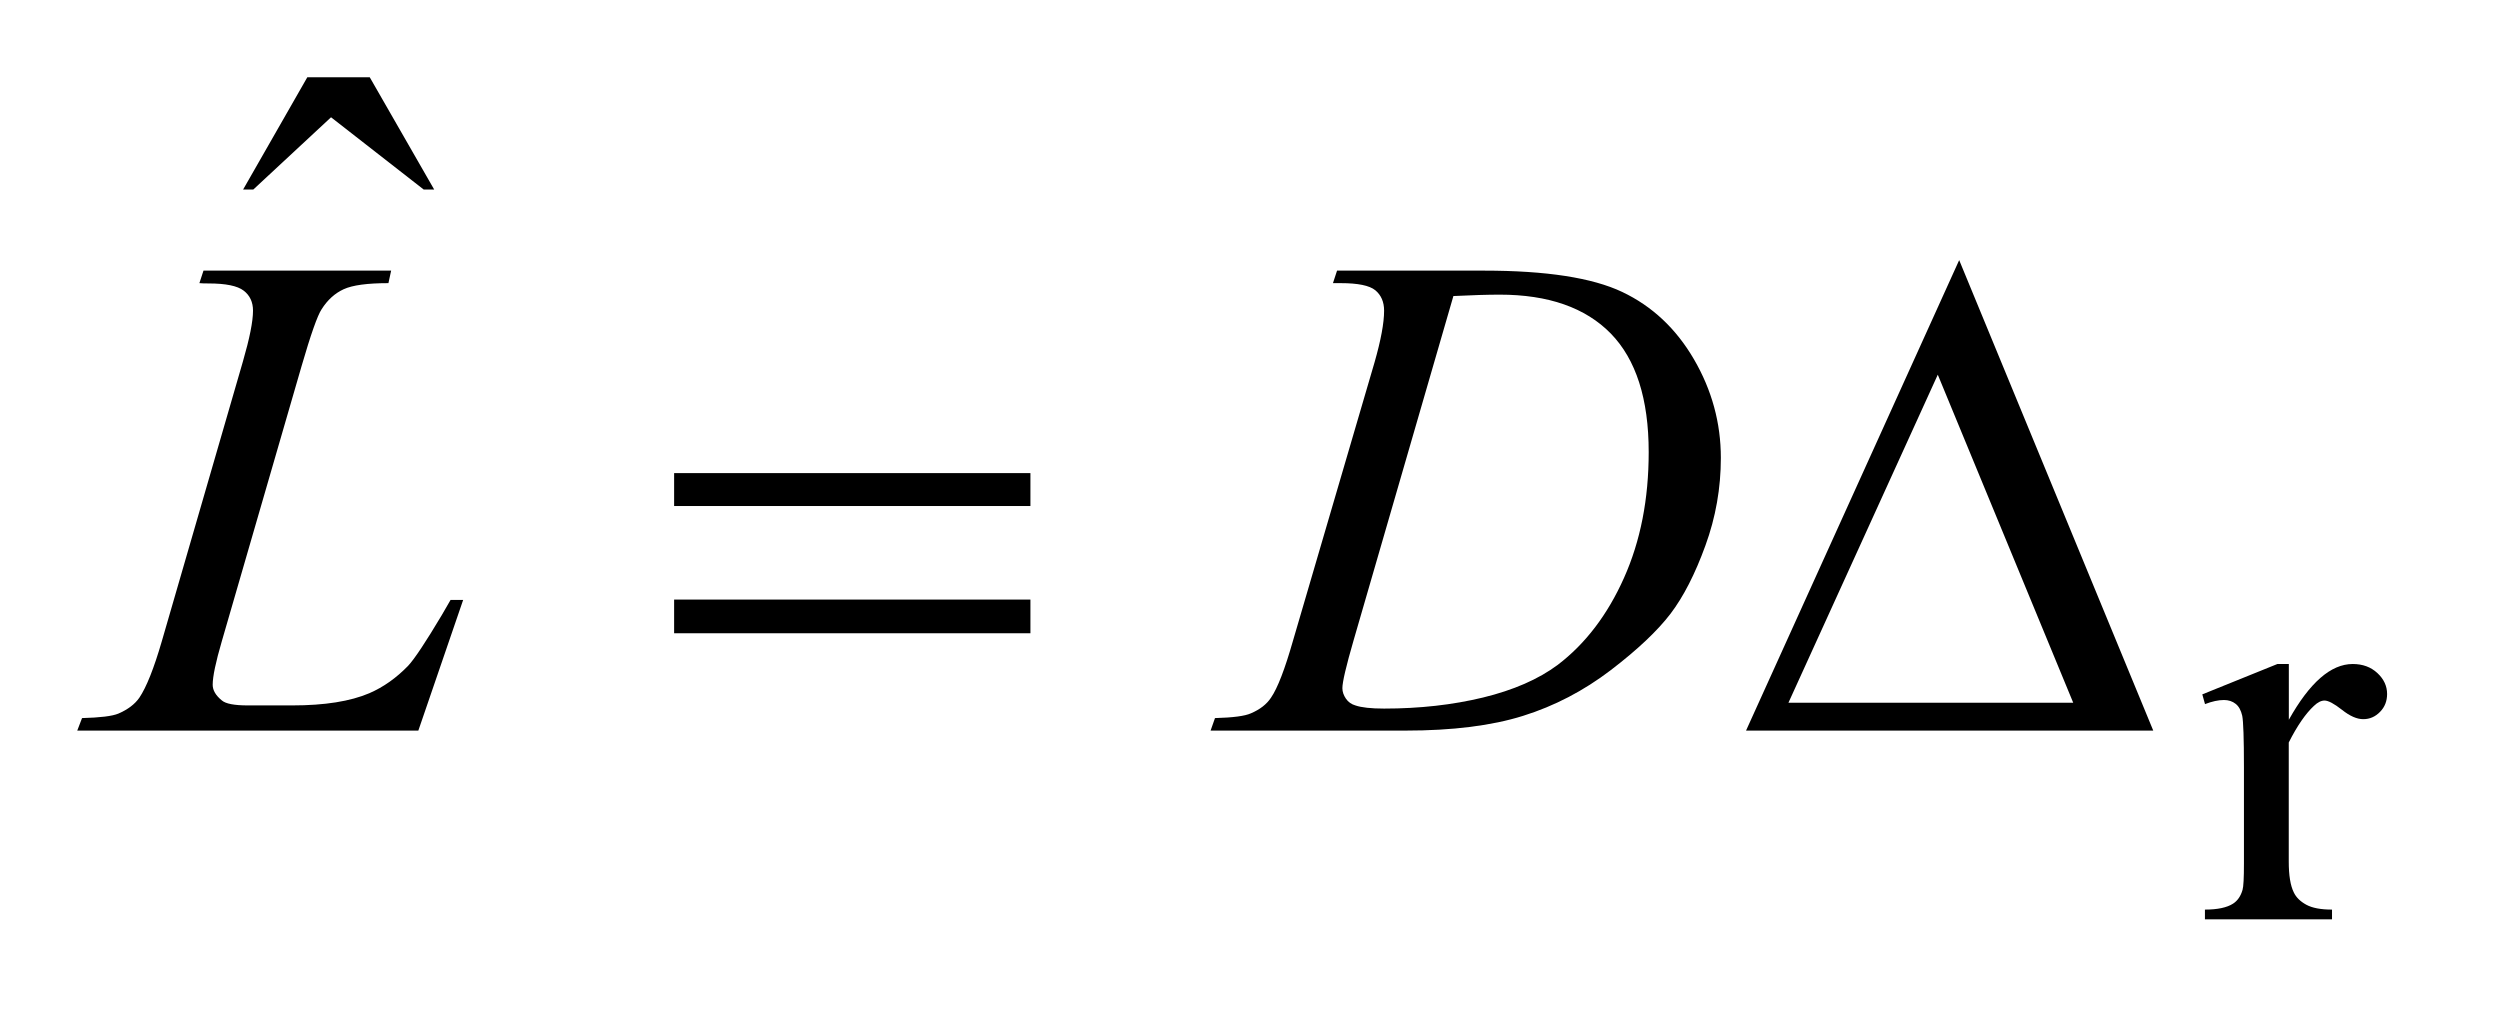 <?xml version="1.0" encoding="UTF-8"?>
<!DOCTYPE svg PUBLIC '-//W3C//DTD SVG 1.0//EN'
          'http://www.w3.org/TR/2001/REC-SVG-20010904/DTD/svg10.dtd'>
<svg stroke-dasharray="none" shape-rendering="auto" xmlns="http://www.w3.org/2000/svg" font-family="'Dialog'" text-rendering="auto" width="51" fill-opacity="1" color-interpolation="auto" color-rendering="auto" preserveAspectRatio="xMidYMid meet" font-size="12px" viewBox="0 0 51 21" fill="black" xmlns:xlink="http://www.w3.org/1999/xlink" stroke="black" image-rendering="auto" stroke-miterlimit="10" stroke-linecap="square" stroke-linejoin="miter" font-style="normal" stroke-width="1" height="21" stroke-dashoffset="0" font-weight="normal" stroke-opacity="1"
><!--Generated by the Batik Graphics2D SVG Generator--><defs id="genericDefs"
  /><g
  ><defs id="defs1"
    ><clipPath clipPathUnits="userSpaceOnUse" id="clipPath1"
      ><path d="M-1 -1 L30.899 -1 L30.899 11.9 L-1 11.9 L-1 -1 Z"
      /></clipPath
      ><clipPath clipPathUnits="userSpaceOnUse" id="clipPath2"
      ><path d="M-0 -0 L-0 10.902 L29.899 10.902 L29.899 -0 Z"
      /></clipPath
    ></defs
    ><g transform="scale(1.576,1.576) translate(1,1)"
    ><path d="M28.627 7.595 L28.627 8.317 C28.896 7.836 29.171 7.595 29.454 7.595 C29.583 7.595 29.689 7.634 29.773 7.712 C29.857 7.79 29.899 7.881 29.899 7.983 C29.899 8.075 29.869 8.152 29.808 8.214 C29.747 8.277 29.675 8.309 29.59 8.309 C29.508 8.309 29.417 8.269 29.315 8.188 C29.213 8.108 29.138 8.068 29.089 8.068 C29.047 8.068 29.001 8.09 28.952 8.137 C28.847 8.234 28.737 8.391 28.626 8.611 L28.626 10.151 C28.626 10.329 28.647 10.463 28.692 10.553 C28.722 10.616 28.776 10.669 28.853 10.711 C28.93 10.753 29.041 10.774 29.186 10.774 L29.186 10.9 L27.541 10.9 L27.541 10.774 C27.704 10.774 27.826 10.748 27.905 10.697 C27.964 10.659 28.005 10.599 28.028 10.518 C28.04 10.478 28.046 10.365 28.046 10.177 L28.046 8.934 C28.046 8.56 28.038 8.337 28.024 8.266 C28.008 8.195 27.98 8.143 27.939 8.111 C27.898 8.078 27.847 8.061 27.787 8.061 C27.715 8.061 27.633 8.079 27.542 8.114 L27.507 7.988 L28.479 7.595 L28.627 7.595 Z" stroke="none" clip-path="url(#clipPath2)"
    /></g
    ><g transform="matrix(1.576,0,0,1.576,1.576,1.576)"
    ><path d="M2.978 0 L3.786 0 L4.62 1.453 L4.484 1.453 L3.285 0.518 L2.279 1.453 L2.147 1.453 L2.978 0 Z" stroke="none" clip-path="url(#clipPath2)"
    /></g
    ><g transform="matrix(1.576,0,0,1.576,1.576,1.576)"
    ><path d="M4.415 8.457 L0 8.457 L0.062 8.295 C0.296 8.289 0.453 8.27 0.532 8.237 C0.655 8.184 0.745 8.116 0.804 8.031 C0.895 7.896 0.992 7.653 1.094 7.302 L2.144 3.68 C2.231 3.38 2.275 3.161 2.275 3.021 C2.275 2.91 2.234 2.823 2.154 2.762 C2.074 2.7 1.922 2.669 1.7 2.669 C1.65 2.669 1.611 2.668 1.581 2.665 L1.634 2.503 L4.063 2.503 L4.028 2.665 C3.756 2.665 3.563 2.691 3.448 2.744 C3.333 2.797 3.239 2.883 3.163 3.003 C3.11 3.082 3.023 3.328 2.903 3.741 L1.871 7.301 C1.792 7.571 1.753 7.758 1.753 7.864 C1.753 7.934 1.792 8.002 1.871 8.066 C1.921 8.11 2.034 8.131 2.209 8.131 L2.784 8.131 C3.203 8.131 3.535 8.078 3.781 7.973 C3.963 7.894 4.13 7.776 4.283 7.618 C4.365 7.53 4.51 7.312 4.718 6.963 L4.832 6.766 L4.995 6.766 L4.415 8.457 Z" stroke="none" clip-path="url(#clipPath2)"
    /></g
    ><g transform="matrix(1.576,0,0,1.576,1.576,1.576)"
    ><path d="M16.254 2.665 L16.307 2.503 L18.208 2.503 C19.014 2.503 19.61 2.595 19.998 2.779 C20.386 2.963 20.696 3.254 20.927 3.651 C21.158 4.048 21.275 4.473 21.275 4.927 C21.275 5.316 21.209 5.695 21.075 6.062 C20.942 6.429 20.791 6.724 20.623 6.945 C20.454 7.166 20.196 7.41 19.848 7.676 C19.499 7.942 19.121 8.139 18.715 8.266 C18.308 8.394 17.8 8.457 17.191 8.457 L14.67 8.457 L14.727 8.295 C14.958 8.289 15.114 8.269 15.193 8.233 C15.31 8.183 15.396 8.116 15.452 8.031 C15.537 7.908 15.632 7.661 15.738 7.289 L16.793 3.688 C16.874 3.404 16.916 3.182 16.916 3.021 C16.916 2.907 16.877 2.819 16.802 2.757 C16.726 2.695 16.576 2.665 16.354 2.665 L16.254 2.665 ZM17.813 2.832 L16.521 7.289 C16.424 7.623 16.376 7.829 16.376 7.908 C16.376 7.955 16.392 8 16.422 8.044 C16.452 8.088 16.494 8.117 16.547 8.132 C16.623 8.158 16.746 8.172 16.916 8.172 C17.376 8.172 17.803 8.124 18.196 8.029 C18.59 7.933 18.913 7.793 19.165 7.605 C19.522 7.333 19.808 6.958 20.021 6.481 C20.235 6.003 20.341 5.46 20.341 4.852 C20.341 4.164 20.177 3.652 19.85 3.317 C19.522 2.982 19.042 2.814 18.413 2.814 C18.26 2.814 18.059 2.82 17.813 2.832 Z" stroke="none" clip-path="url(#clipPath2)"
    /></g
    ><g transform="matrix(1.576,0,0,1.576,1.576,1.576)"
    ><path d="M7.726 5.124 L12.338 5.124 L12.338 5.55 L7.726 5.55 L7.726 5.124 ZM7.726 6.761 L12.338 6.761 L12.338 7.197 L7.726 7.197 L7.726 6.761 Z" stroke="none" clip-path="url(#clipPath2)"
    /></g
    ><g transform="matrix(1.576,0,0,1.576,1.576,1.576)"
    ><path d="M26.872 8.457 L21.601 8.457 L24.36 2.367 L26.872 8.457 ZM25.836 8.096 L24.083 3.85 L22.15 8.096 L25.836 8.096 Z" stroke="none" clip-path="url(#clipPath2)"
    /></g
  ></g
></svg
>
